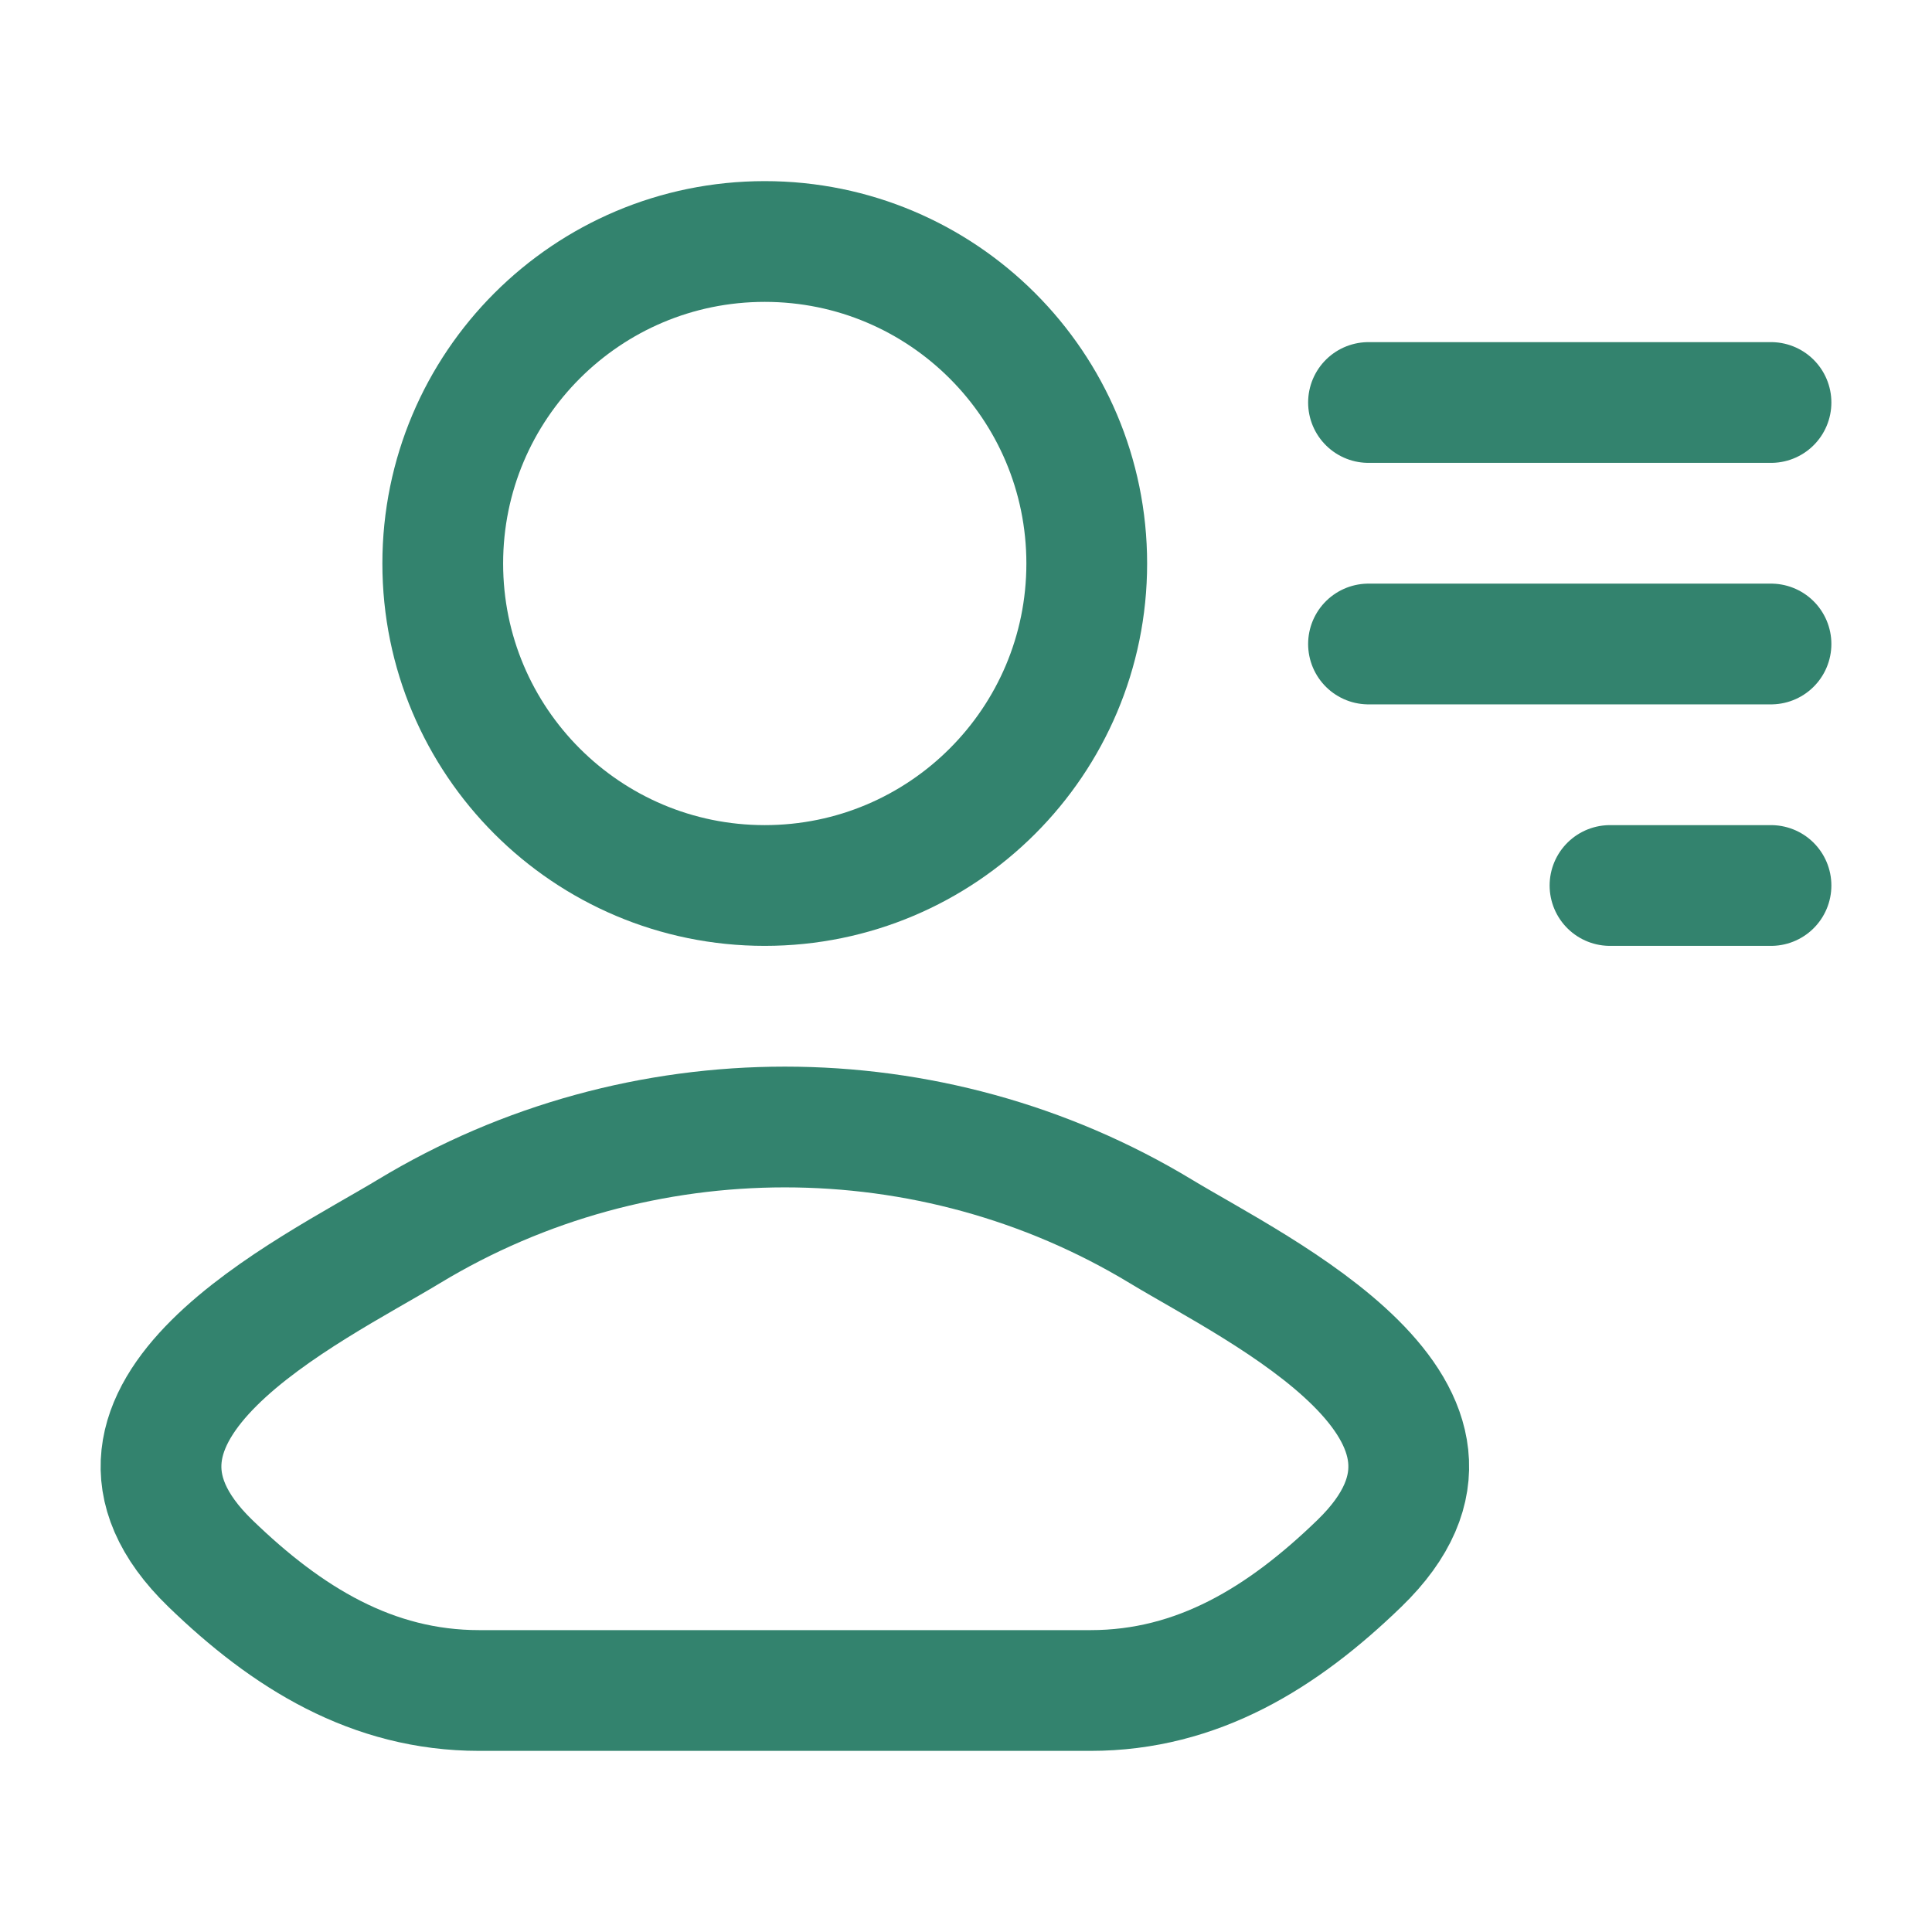 <svg width="24" height="24" viewBox="0 0 24 24" fill="none" xmlns="http://www.w3.org/2000/svg">
<path d="M5.081 15.296C3.862 16.034 0.668 17.539 2.614 19.422C3.564 20.342 4.623 21 5.953 21H13.547C14.877 21 15.936 20.342 16.886 19.422C18.832 17.539 15.638 16.034 14.419 15.296C11.562 13.568 7.938 13.568 5.081 15.296Z" stroke="#33836E" stroke-width="1.5" stroke-linecap="round" stroke-linejoin="round"/>
<path d="M13.5 7C13.5 9.209 11.709 11 9.5 11C7.291 11 5.5 9.209 5.5 7C5.5 4.791 7.291 3 9.5 3C11.709 3 13.5 4.791 13.5 7Z" stroke="#33836E" stroke-width="1.5"/>
<path d="M17 5H22" stroke="#33836E" stroke-width="1.5" stroke-linecap="round" stroke-linejoin="round"/>
<path d="M17 8H22" stroke="#33836E" stroke-width="1.5" stroke-linecap="round" stroke-linejoin="round"/>
<path d="M20 11H22" stroke="#33836E" stroke-width="1.5" stroke-linecap="round" stroke-linejoin="round"/>
</svg>

